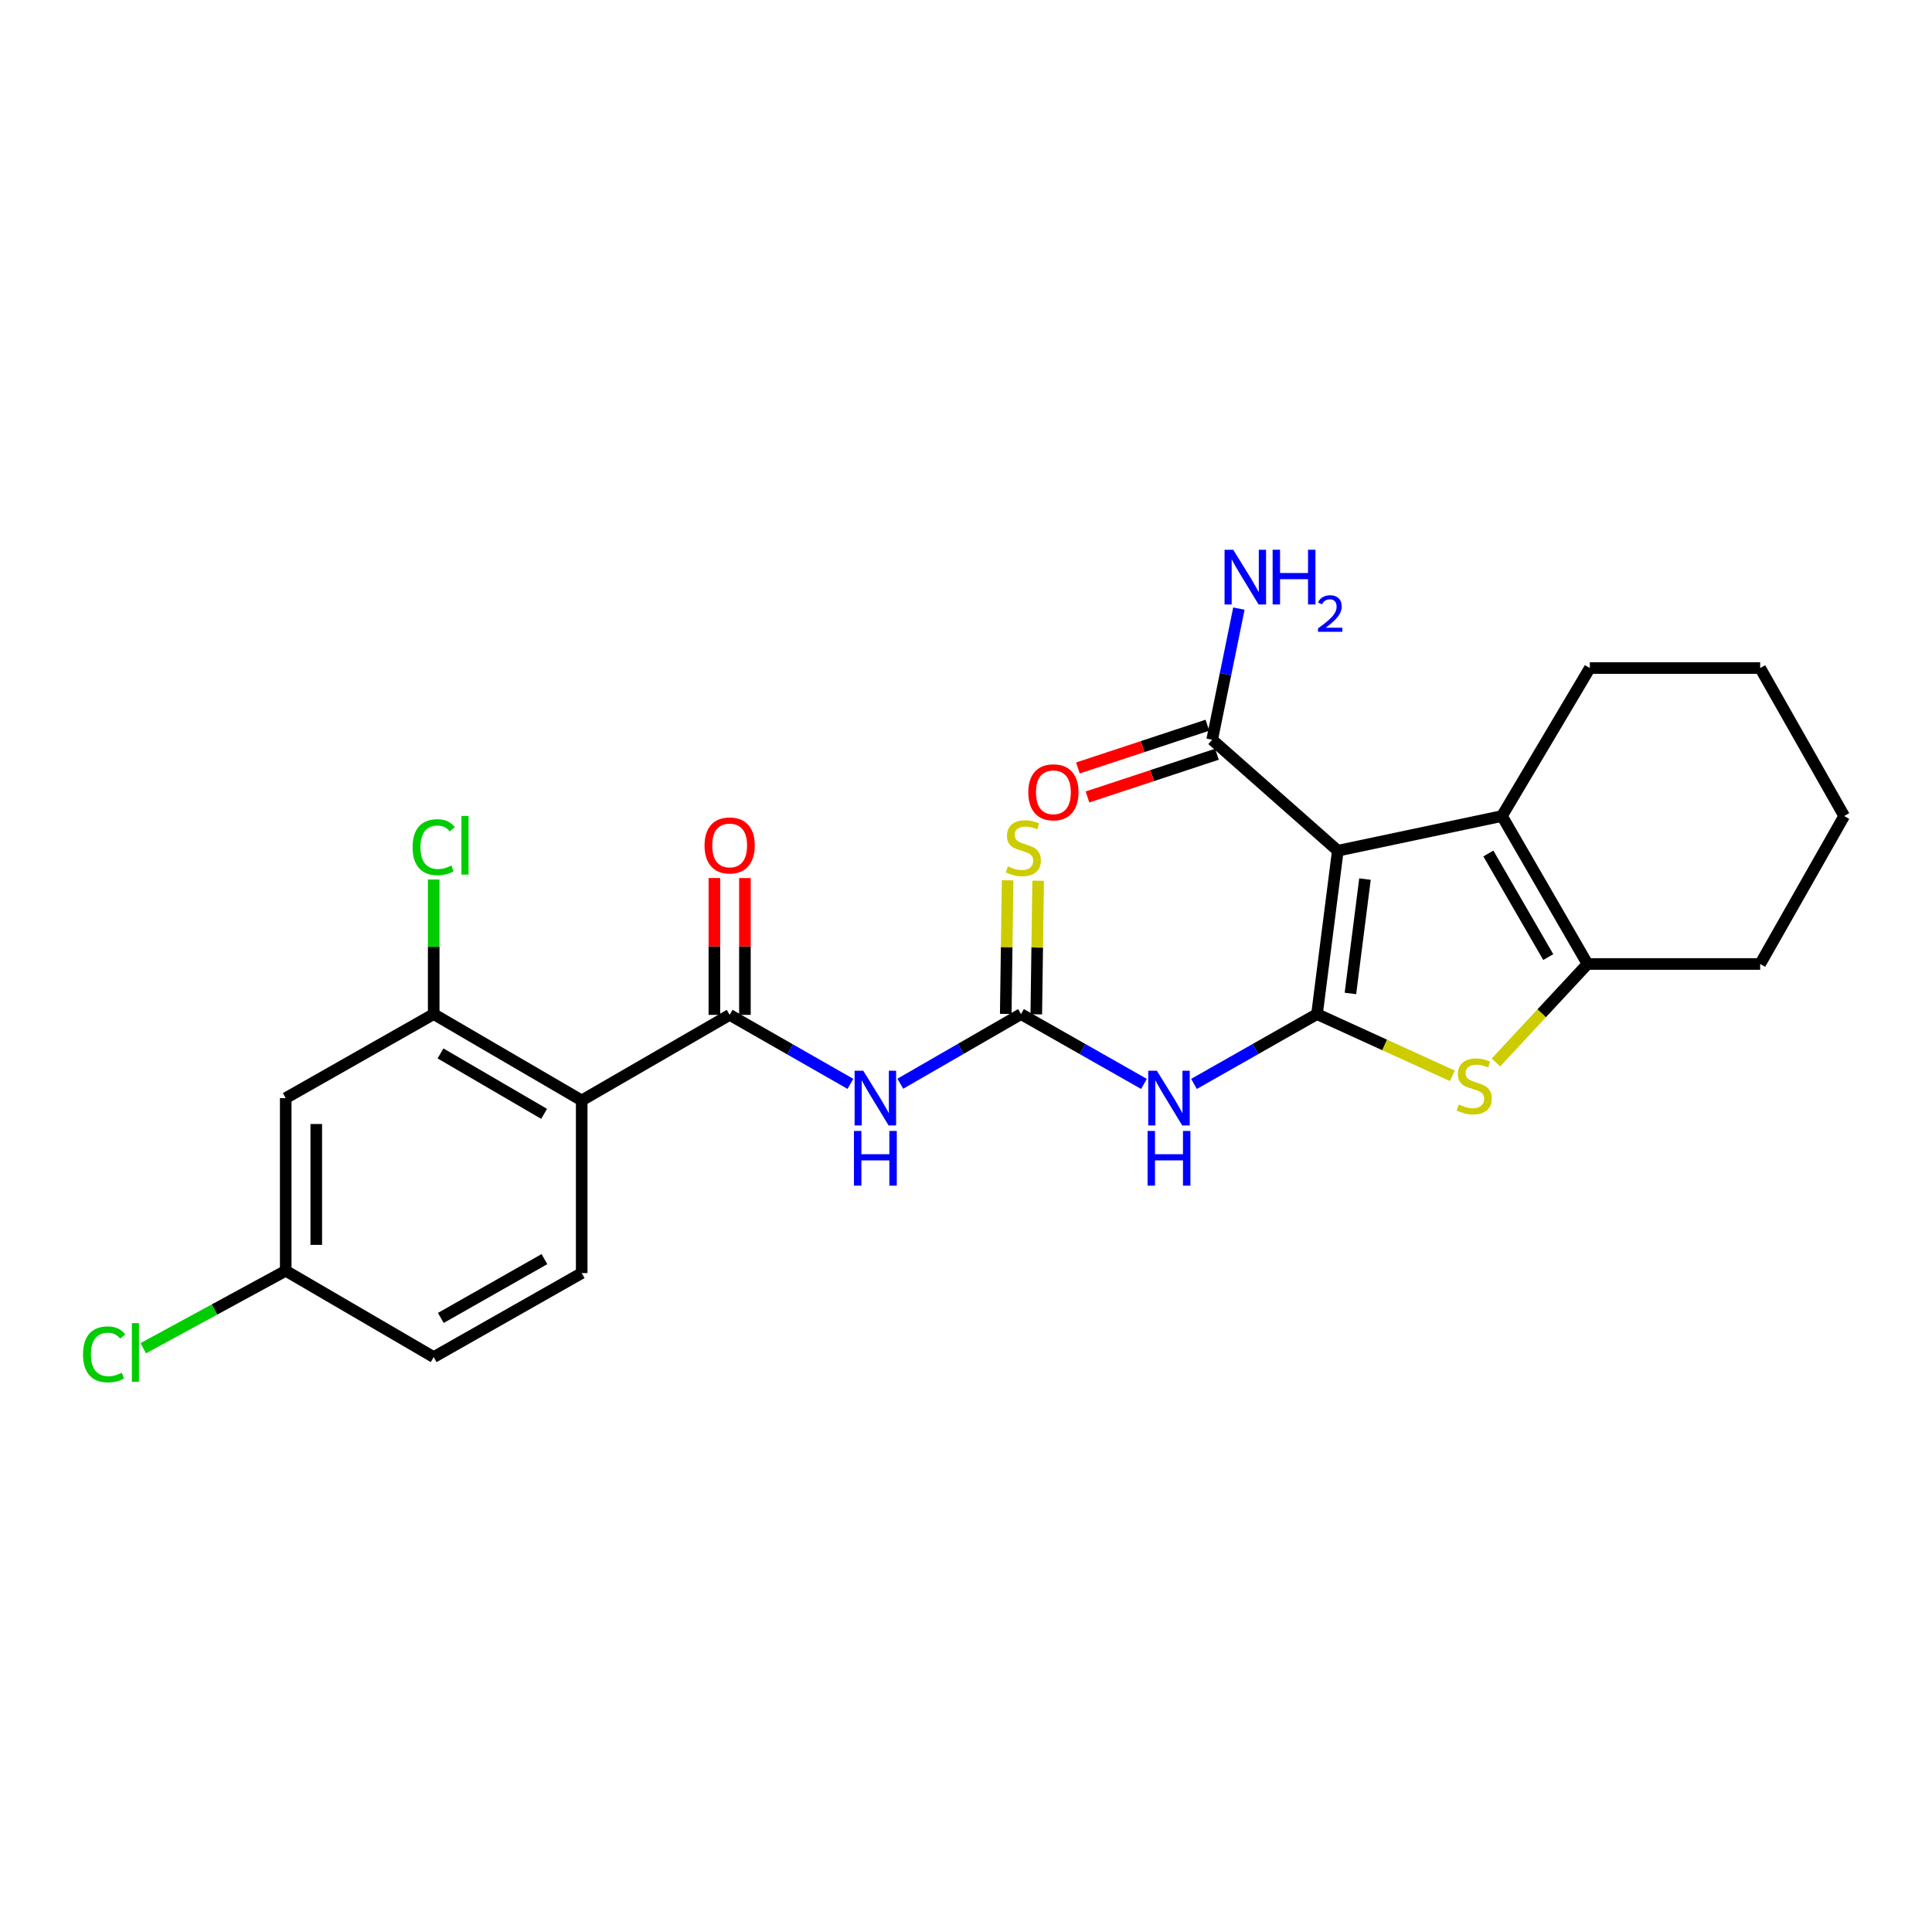 <?xml version='1.0' encoding='iso-8859-1'?>
<svg version='1.1' baseProfile='full'
              xmlns='http://www.w3.org/2000/svg'
                      xmlns:rdkit='http://www.rdkit.org/xml'
                      xmlns:xlink='http://www.w3.org/1999/xlink'
                  xml:space='preserve'
width='1000px' height='1000px' viewBox='0 0 1000 1000'>
<!-- END OF HEADER -->
<rect style='opacity:1.0;fill:#FFFFFF;stroke:none' width='1000' height='1000' x='0' y='0'> </rect>
<path class='bond-0' d='M 681.68,524.9 L 692.446,440.329' style='fill:none;fill-rule:evenodd;stroke:#000000;stroke-width:6px;stroke-linecap:butt;stroke-linejoin:miter;stroke-opacity:1' />
<path class='bond-0' d='M 698.975,514.21 L 706.511,455.01' style='fill:none;fill-rule:evenodd;stroke:#000000;stroke-width:6px;stroke-linecap:butt;stroke-linejoin:miter;stroke-opacity:1' />
<path class='bond-1' d='M 681.68,524.9 L 716.714,540.871' style='fill:none;fill-rule:evenodd;stroke:#000000;stroke-width:6px;stroke-linecap:butt;stroke-linejoin:miter;stroke-opacity:1' />
<path class='bond-1' d='M 716.714,540.871 L 751.748,556.842' style='fill:none;fill-rule:evenodd;stroke:#CCCC00;stroke-width:6px;stroke-linecap:butt;stroke-linejoin:miter;stroke-opacity:1' />
<path class='bond-3' d='M 681.68,524.9 L 649.844,542.969' style='fill:none;fill-rule:evenodd;stroke:#000000;stroke-width:6px;stroke-linecap:butt;stroke-linejoin:miter;stroke-opacity:1' />
<path class='bond-3' d='M 649.844,542.969 L 618.007,561.039' style='fill:none;fill-rule:evenodd;stroke:#0000FF;stroke-width:6px;stroke-linecap:butt;stroke-linejoin:miter;stroke-opacity:1' />
<path class='bond-2' d='M 692.446,440.329 L 777.412,422.371' style='fill:none;fill-rule:evenodd;stroke:#000000;stroke-width:6px;stroke-linecap:butt;stroke-linejoin:miter;stroke-opacity:1' />
<path class='bond-9' d='M 692.446,440.329 L 627.413,382.883' style='fill:none;fill-rule:evenodd;stroke:#000000;stroke-width:6px;stroke-linecap:butt;stroke-linejoin:miter;stroke-opacity:1' />
<path class='bond-6' d='M 774.296,549.925 L 798,524.443' style='fill:none;fill-rule:evenodd;stroke:#CCCC00;stroke-width:6px;stroke-linecap:butt;stroke-linejoin:miter;stroke-opacity:1' />
<path class='bond-6' d='M 798,524.443 L 821.704,498.96' style='fill:none;fill-rule:evenodd;stroke:#000000;stroke-width:6px;stroke-linecap:butt;stroke-linejoin:miter;stroke-opacity:1' />
<path class='bond-20' d='M 777.412,422.371 L 822.89,345.782' style='fill:none;fill-rule:evenodd;stroke:#000000;stroke-width:6px;stroke-linecap:butt;stroke-linejoin:miter;stroke-opacity:1' />
<path class='bond-25' d='M 777.412,422.371 L 821.704,498.96' style='fill:none;fill-rule:evenodd;stroke:#000000;stroke-width:6px;stroke-linecap:butt;stroke-linejoin:miter;stroke-opacity:1' />
<path class='bond-25' d='M 770.373,441.773 L 801.378,495.385' style='fill:none;fill-rule:evenodd;stroke:#000000;stroke-width:6px;stroke-linecap:butt;stroke-linejoin:miter;stroke-opacity:1' />
<path class='bond-5' d='M 592.123,561.036 L 560.299,542.968' style='fill:none;fill-rule:evenodd;stroke:#0000FF;stroke-width:6px;stroke-linecap:butt;stroke-linejoin:miter;stroke-opacity:1' />
<path class='bond-5' d='M 560.299,542.968 L 528.476,524.9' style='fill:none;fill-rule:evenodd;stroke:#000000;stroke-width:6px;stroke-linecap:butt;stroke-linejoin:miter;stroke-opacity:1' />
<path class='bond-4' d='M 377.668,525.295 L 408.923,543.151' style='fill:none;fill-rule:evenodd;stroke:#000000;stroke-width:6px;stroke-linecap:butt;stroke-linejoin:miter;stroke-opacity:1' />
<path class='bond-4' d='M 408.923,543.151 L 440.178,561.008' style='fill:none;fill-rule:evenodd;stroke:#0000FF;stroke-width:6px;stroke-linecap:butt;stroke-linejoin:miter;stroke-opacity:1' />
<path class='bond-8' d='M 377.668,525.295 L 301.088,569.587' style='fill:none;fill-rule:evenodd;stroke:#000000;stroke-width:6px;stroke-linecap:butt;stroke-linejoin:miter;stroke-opacity:1' />
<path class='bond-14' d='M 385.571,525.295 L 385.571,489.884' style='fill:none;fill-rule:evenodd;stroke:#000000;stroke-width:6px;stroke-linecap:butt;stroke-linejoin:miter;stroke-opacity:1' />
<path class='bond-14' d='M 385.571,489.884 L 385.571,454.473' style='fill:none;fill-rule:evenodd;stroke:#FF0000;stroke-width:6px;stroke-linecap:butt;stroke-linejoin:miter;stroke-opacity:1' />
<path class='bond-14' d='M 369.765,525.295 L 369.765,489.884' style='fill:none;fill-rule:evenodd;stroke:#000000;stroke-width:6px;stroke-linecap:butt;stroke-linejoin:miter;stroke-opacity:1' />
<path class='bond-14' d='M 369.765,489.884 L 369.765,454.473' style='fill:none;fill-rule:evenodd;stroke:#FF0000;stroke-width:6px;stroke-linecap:butt;stroke-linejoin:miter;stroke-opacity:1' />
<path class='bond-7' d='M 528.476,524.9 L 497.241,542.917' style='fill:none;fill-rule:evenodd;stroke:#000000;stroke-width:6px;stroke-linecap:butt;stroke-linejoin:miter;stroke-opacity:1' />
<path class='bond-7' d='M 497.241,542.917 L 466.005,560.934' style='fill:none;fill-rule:evenodd;stroke:#0000FF;stroke-width:6px;stroke-linecap:butt;stroke-linejoin:miter;stroke-opacity:1' />
<path class='bond-13' d='M 536.378,525.01 L 536.861,490.439' style='fill:none;fill-rule:evenodd;stroke:#000000;stroke-width:6px;stroke-linecap:butt;stroke-linejoin:miter;stroke-opacity:1' />
<path class='bond-13' d='M 536.861,490.439 L 537.343,455.867' style='fill:none;fill-rule:evenodd;stroke:#CCCC00;stroke-width:6px;stroke-linecap:butt;stroke-linejoin:miter;stroke-opacity:1' />
<path class='bond-13' d='M 520.573,524.79 L 521.056,490.218' style='fill:none;fill-rule:evenodd;stroke:#000000;stroke-width:6px;stroke-linecap:butt;stroke-linejoin:miter;stroke-opacity:1' />
<path class='bond-13' d='M 521.056,490.218 L 521.539,455.646' style='fill:none;fill-rule:evenodd;stroke:#CCCC00;stroke-width:6px;stroke-linecap:butt;stroke-linejoin:miter;stroke-opacity:1' />
<path class='bond-22' d='M 821.704,498.96 L 911.061,498.96' style='fill:none;fill-rule:evenodd;stroke:#000000;stroke-width:6px;stroke-linecap:butt;stroke-linejoin:miter;stroke-opacity:1' />
<path class='bond-10' d='M 301.088,569.587 L 224.481,524.9' style='fill:none;fill-rule:evenodd;stroke:#000000;stroke-width:6px;stroke-linecap:butt;stroke-linejoin:miter;stroke-opacity:1' />
<path class='bond-10' d='M 281.633,576.537 L 228.008,545.256' style='fill:none;fill-rule:evenodd;stroke:#000000;stroke-width:6px;stroke-linecap:butt;stroke-linejoin:miter;stroke-opacity:1' />
<path class='bond-11' d='M 301.088,569.587 L 301.088,658.944' style='fill:none;fill-rule:evenodd;stroke:#000000;stroke-width:6px;stroke-linecap:butt;stroke-linejoin:miter;stroke-opacity:1' />
<path class='bond-15' d='M 624.936,375.378 L 591.43,386.438' style='fill:none;fill-rule:evenodd;stroke:#000000;stroke-width:6px;stroke-linecap:butt;stroke-linejoin:miter;stroke-opacity:1' />
<path class='bond-15' d='M 591.43,386.438 L 557.925,397.497' style='fill:none;fill-rule:evenodd;stroke:#FF0000;stroke-width:6px;stroke-linecap:butt;stroke-linejoin:miter;stroke-opacity:1' />
<path class='bond-15' d='M 629.89,390.387 L 596.385,401.447' style='fill:none;fill-rule:evenodd;stroke:#000000;stroke-width:6px;stroke-linecap:butt;stroke-linejoin:miter;stroke-opacity:1' />
<path class='bond-15' d='M 596.385,401.447 L 562.88,412.507' style='fill:none;fill-rule:evenodd;stroke:#FF0000;stroke-width:6px;stroke-linecap:butt;stroke-linejoin:miter;stroke-opacity:1' />
<path class='bond-17' d='M 627.413,382.883 L 634.33,348.948' style='fill:none;fill-rule:evenodd;stroke:#000000;stroke-width:6px;stroke-linecap:butt;stroke-linejoin:miter;stroke-opacity:1' />
<path class='bond-17' d='M 634.33,348.948 L 641.247,315.014' style='fill:none;fill-rule:evenodd;stroke:#0000FF;stroke-width:6px;stroke-linecap:butt;stroke-linejoin:miter;stroke-opacity:1' />
<path class='bond-12' d='M 224.481,524.9 L 147.892,568.384' style='fill:none;fill-rule:evenodd;stroke:#000000;stroke-width:6px;stroke-linecap:butt;stroke-linejoin:miter;stroke-opacity:1' />
<path class='bond-18' d='M 224.481,524.9 L 224.481,490.072' style='fill:none;fill-rule:evenodd;stroke:#000000;stroke-width:6px;stroke-linecap:butt;stroke-linejoin:miter;stroke-opacity:1' />
<path class='bond-18' d='M 224.481,490.072 L 224.481,455.243' style='fill:none;fill-rule:evenodd;stroke:#00CC00;stroke-width:6px;stroke-linecap:butt;stroke-linejoin:miter;stroke-opacity:1' />
<path class='bond-19' d='M 301.088,658.944 L 224.481,702.428' style='fill:none;fill-rule:evenodd;stroke:#000000;stroke-width:6px;stroke-linecap:butt;stroke-linejoin:miter;stroke-opacity:1' />
<path class='bond-19' d='M 281.795,651.721 L 228.17,682.16' style='fill:none;fill-rule:evenodd;stroke:#000000;stroke-width:6px;stroke-linecap:butt;stroke-linejoin:miter;stroke-opacity:1' />
<path class='bond-27' d='M 147.892,568.384 L 147.892,657.75' style='fill:none;fill-rule:evenodd;stroke:#000000;stroke-width:6px;stroke-linecap:butt;stroke-linejoin:miter;stroke-opacity:1' />
<path class='bond-27' d='M 163.698,581.789 L 163.698,644.345' style='fill:none;fill-rule:evenodd;stroke:#000000;stroke-width:6px;stroke-linecap:butt;stroke-linejoin:miter;stroke-opacity:1' />
<path class='bond-16' d='M 147.892,657.75 L 224.481,702.428' style='fill:none;fill-rule:evenodd;stroke:#000000;stroke-width:6px;stroke-linecap:butt;stroke-linejoin:miter;stroke-opacity:1' />
<path class='bond-21' d='M 147.892,657.75 L 111.019,677.793' style='fill:none;fill-rule:evenodd;stroke:#000000;stroke-width:6px;stroke-linecap:butt;stroke-linejoin:miter;stroke-opacity:1' />
<path class='bond-21' d='M 111.019,677.793 L 74.145,697.836' style='fill:none;fill-rule:evenodd;stroke:#00CC00;stroke-width:6px;stroke-linecap:butt;stroke-linejoin:miter;stroke-opacity:1' />
<path class='bond-23' d='M 822.89,345.782 L 911.061,345.782' style='fill:none;fill-rule:evenodd;stroke:#000000;stroke-width:6px;stroke-linecap:butt;stroke-linejoin:miter;stroke-opacity:1' />
<path class='bond-24' d='M 911.061,498.96 L 954.545,422.371' style='fill:none;fill-rule:evenodd;stroke:#000000;stroke-width:6px;stroke-linecap:butt;stroke-linejoin:miter;stroke-opacity:1' />
<path class='bond-26' d='M 911.061,345.782 L 954.545,422.371' style='fill:none;fill-rule:evenodd;stroke:#000000;stroke-width:6px;stroke-linecap:butt;stroke-linejoin:miter;stroke-opacity:1' />
<path  class='atom-2' d='M 755.064 571.72
Q 755.384 571.84, 756.704 572.4
Q 758.024 572.96, 759.464 573.32
Q 760.944 573.64, 762.384 573.64
Q 765.064 573.64, 766.624 572.36
Q 768.184 571.04, 768.184 568.76
Q 768.184 567.2, 767.384 566.24
Q 766.624 565.28, 765.424 564.76
Q 764.224 564.24, 762.224 563.64
Q 759.704 562.88, 758.184 562.16
Q 756.704 561.44, 755.624 559.92
Q 754.584 558.4, 754.584 555.84
Q 754.584 552.28, 756.984 550.08
Q 759.424 547.88, 764.224 547.88
Q 767.504 547.88, 771.224 549.44
L 770.304 552.52
Q 766.904 551.12, 764.344 551.12
Q 761.584 551.12, 760.064 552.28
Q 758.544 553.4, 758.584 555.36
Q 758.584 556.88, 759.344 557.8
Q 760.144 558.72, 761.264 559.24
Q 762.424 559.76, 764.344 560.36
Q 766.904 561.16, 768.424 561.96
Q 769.944 562.76, 771.024 564.4
Q 772.144 566, 772.144 568.76
Q 772.144 572.68, 769.504 574.8
Q 766.904 576.88, 762.544 576.88
Q 760.024 576.88, 758.104 576.32
Q 756.224 575.8, 753.984 574.88
L 755.064 571.72
' fill='#CCCC00'/>
<path  class='atom-4' d='M 598.805 554.224
L 608.085 569.224
Q 609.005 570.704, 610.485 573.384
Q 611.965 576.064, 612.045 576.224
L 612.045 554.224
L 615.805 554.224
L 615.805 582.544
L 611.925 582.544
L 601.965 566.144
Q 600.805 564.224, 599.565 562.024
Q 598.365 559.824, 598.005 559.144
L 598.005 582.544
L 594.325 582.544
L 594.325 554.224
L 598.805 554.224
' fill='#0000FF'/>
<path  class='atom-4' d='M 593.985 585.376
L 597.825 585.376
L 597.825 597.416
L 612.305 597.416
L 612.305 585.376
L 616.145 585.376
L 616.145 613.696
L 612.305 613.696
L 612.305 600.616
L 597.825 600.616
L 597.825 613.696
L 593.985 613.696
L 593.985 585.376
' fill='#0000FF'/>
<path  class='atom-8' d='M 446.83 554.224
L 456.11 569.224
Q 457.03 570.704, 458.51 573.384
Q 459.99 576.064, 460.07 576.224
L 460.07 554.224
L 463.83 554.224
L 463.83 582.544
L 459.95 582.544
L 449.99 566.144
Q 448.83 564.224, 447.59 562.024
Q 446.39 559.824, 446.03 559.144
L 446.03 582.544
L 442.35 582.544
L 442.35 554.224
L 446.83 554.224
' fill='#0000FF'/>
<path  class='atom-8' d='M 442.01 585.376
L 445.85 585.376
L 445.85 597.416
L 460.33 597.416
L 460.33 585.376
L 464.17 585.376
L 464.17 613.696
L 460.33 613.696
L 460.33 600.616
L 445.85 600.616
L 445.85 613.696
L 442.01 613.696
L 442.01 585.376
' fill='#0000FF'/>
<path  class='atom-14' d='M 521.679 448.442
Q 521.999 448.562, 523.319 449.122
Q 524.639 449.682, 526.079 450.042
Q 527.559 450.362, 528.999 450.362
Q 531.679 450.362, 533.239 449.082
Q 534.799 447.762, 534.799 445.482
Q 534.799 443.922, 533.999 442.962
Q 533.239 442.002, 532.039 441.482
Q 530.839 440.962, 528.839 440.362
Q 526.319 439.602, 524.799 438.882
Q 523.319 438.162, 522.239 436.642
Q 521.199 435.122, 521.199 432.562
Q 521.199 429.002, 523.599 426.802
Q 526.039 424.602, 530.839 424.602
Q 534.119 424.602, 537.839 426.162
L 536.919 429.242
Q 533.519 427.842, 530.959 427.842
Q 528.199 427.842, 526.679 429.002
Q 525.159 430.122, 525.199 432.082
Q 525.199 433.602, 525.959 434.522
Q 526.759 435.442, 527.879 435.962
Q 529.039 436.482, 530.959 437.082
Q 533.519 437.882, 535.039 438.682
Q 536.559 439.482, 537.639 441.122
Q 538.759 442.722, 538.759 445.482
Q 538.759 449.402, 536.119 451.522
Q 533.519 453.602, 529.159 453.602
Q 526.639 453.602, 524.719 453.042
Q 522.839 452.522, 520.599 451.602
L 521.679 448.442
' fill='#CCCC00'/>
<path  class='atom-15' d='M 364.668 437.599
Q 364.668 430.799, 368.028 426.999
Q 371.388 423.199, 377.668 423.199
Q 383.948 423.199, 387.308 426.999
Q 390.668 430.799, 390.668 437.599
Q 390.668 444.479, 387.268 448.399
Q 383.868 452.279, 377.668 452.279
Q 371.428 452.279, 368.028 448.399
Q 364.668 444.519, 364.668 437.599
M 377.668 449.079
Q 381.988 449.079, 384.308 446.199
Q 386.668 443.279, 386.668 437.599
Q 386.668 432.039, 384.308 429.239
Q 381.988 426.399, 377.668 426.399
Q 373.348 426.399, 370.988 429.199
Q 368.668 431.999, 368.668 437.599
Q 368.668 443.319, 370.988 446.199
Q 373.348 449.079, 377.668 449.079
' fill='#FF0000'/>
<path  class='atom-16' d='M 532.239 410.088
Q 532.239 403.288, 535.599 399.488
Q 538.959 395.688, 545.239 395.688
Q 551.519 395.688, 554.879 399.488
Q 558.239 403.288, 558.239 410.088
Q 558.239 416.968, 554.839 420.888
Q 551.439 424.768, 545.239 424.768
Q 538.999 424.768, 535.599 420.888
Q 532.239 417.008, 532.239 410.088
M 545.239 421.568
Q 549.559 421.568, 551.879 418.688
Q 554.239 415.768, 554.239 410.088
Q 554.239 404.528, 551.879 401.728
Q 549.559 398.888, 545.239 398.888
Q 540.919 398.888, 538.559 401.688
Q 536.239 404.488, 536.239 410.088
Q 536.239 415.808, 538.559 418.688
Q 540.919 421.568, 545.239 421.568
' fill='#FF0000'/>
<path  class='atom-18' d='M 638.311 284.547
L 647.591 299.547
Q 648.511 301.027, 649.991 303.707
Q 651.471 306.387, 651.551 306.547
L 651.551 284.547
L 655.311 284.547
L 655.311 312.867
L 651.431 312.867
L 641.471 296.467
Q 640.311 294.547, 639.071 292.347
Q 637.871 290.147, 637.511 289.467
L 637.511 312.867
L 633.831 312.867
L 633.831 284.547
L 638.311 284.547
' fill='#0000FF'/>
<path  class='atom-18' d='M 658.711 284.547
L 662.551 284.547
L 662.551 296.587
L 677.031 296.587
L 677.031 284.547
L 680.871 284.547
L 680.871 312.867
L 677.031 312.867
L 677.031 299.787
L 662.551 299.787
L 662.551 312.867
L 658.711 312.867
L 658.711 284.547
' fill='#0000FF'/>
<path  class='atom-18' d='M 682.244 311.873
Q 682.93 310.104, 684.567 309.127
Q 686.204 308.124, 688.474 308.124
Q 691.299 308.124, 692.883 309.655
Q 694.467 311.187, 694.467 313.906
Q 694.467 316.678, 692.408 319.265
Q 690.375 321.852, 686.151 324.915
L 694.784 324.915
L 694.784 327.027
L 682.191 327.027
L 682.191 325.258
Q 685.676 322.776, 687.735 320.928
Q 689.821 319.08, 690.824 317.417
Q 691.827 315.754, 691.827 314.038
Q 691.827 312.243, 690.93 311.239
Q 690.032 310.236, 688.474 310.236
Q 686.97 310.236, 685.966 310.843
Q 684.963 311.451, 684.25 312.797
L 682.244 311.873
' fill='#0000FF'/>
<path  class='atom-19' d='M 213.561 438.499
Q 213.561 431.459, 216.841 427.779
Q 220.161 424.059, 226.441 424.059
Q 232.281 424.059, 235.401 428.179
L 232.761 430.339
Q 230.481 427.339, 226.441 427.339
Q 222.161 427.339, 219.881 430.219
Q 217.641 433.059, 217.641 438.499
Q 217.641 444.099, 219.961 446.979
Q 222.321 449.859, 226.881 449.859
Q 230.001 449.859, 233.641 447.979
L 234.761 450.979
Q 233.281 451.939, 231.041 452.499
Q 228.801 453.059, 226.321 453.059
Q 220.161 453.059, 216.841 449.299
Q 213.561 445.539, 213.561 438.499
' fill='#00CC00'/>
<path  class='atom-19' d='M 238.841 422.339
L 242.521 422.339
L 242.521 452.699
L 238.841 452.699
L 238.841 422.339
' fill='#00CC00'/>
<path  class='atom-22' d='M 42.971 701.02
Q 42.971 693.98, 46.251 690.3
Q 49.571 686.58, 55.851 686.58
Q 61.691 686.58, 64.811 690.7
L 62.171 692.86
Q 59.891 689.86, 55.851 689.86
Q 51.571 689.86, 49.291 692.74
Q 47.051 695.58, 47.051 701.02
Q 47.051 706.62, 49.371 709.5
Q 51.731 712.38, 56.291 712.38
Q 59.411 712.38, 63.051 710.5
L 64.171 713.5
Q 62.691 714.46, 60.451 715.02
Q 58.211 715.58, 55.731 715.58
Q 49.571 715.58, 46.251 711.82
Q 42.971 708.06, 42.971 701.02
' fill='#00CC00'/>
<path  class='atom-22' d='M 68.251 684.86
L 71.931 684.86
L 71.931 715.22
L 68.251 715.22
L 68.251 684.86
' fill='#00CC00'/>
</svg>
